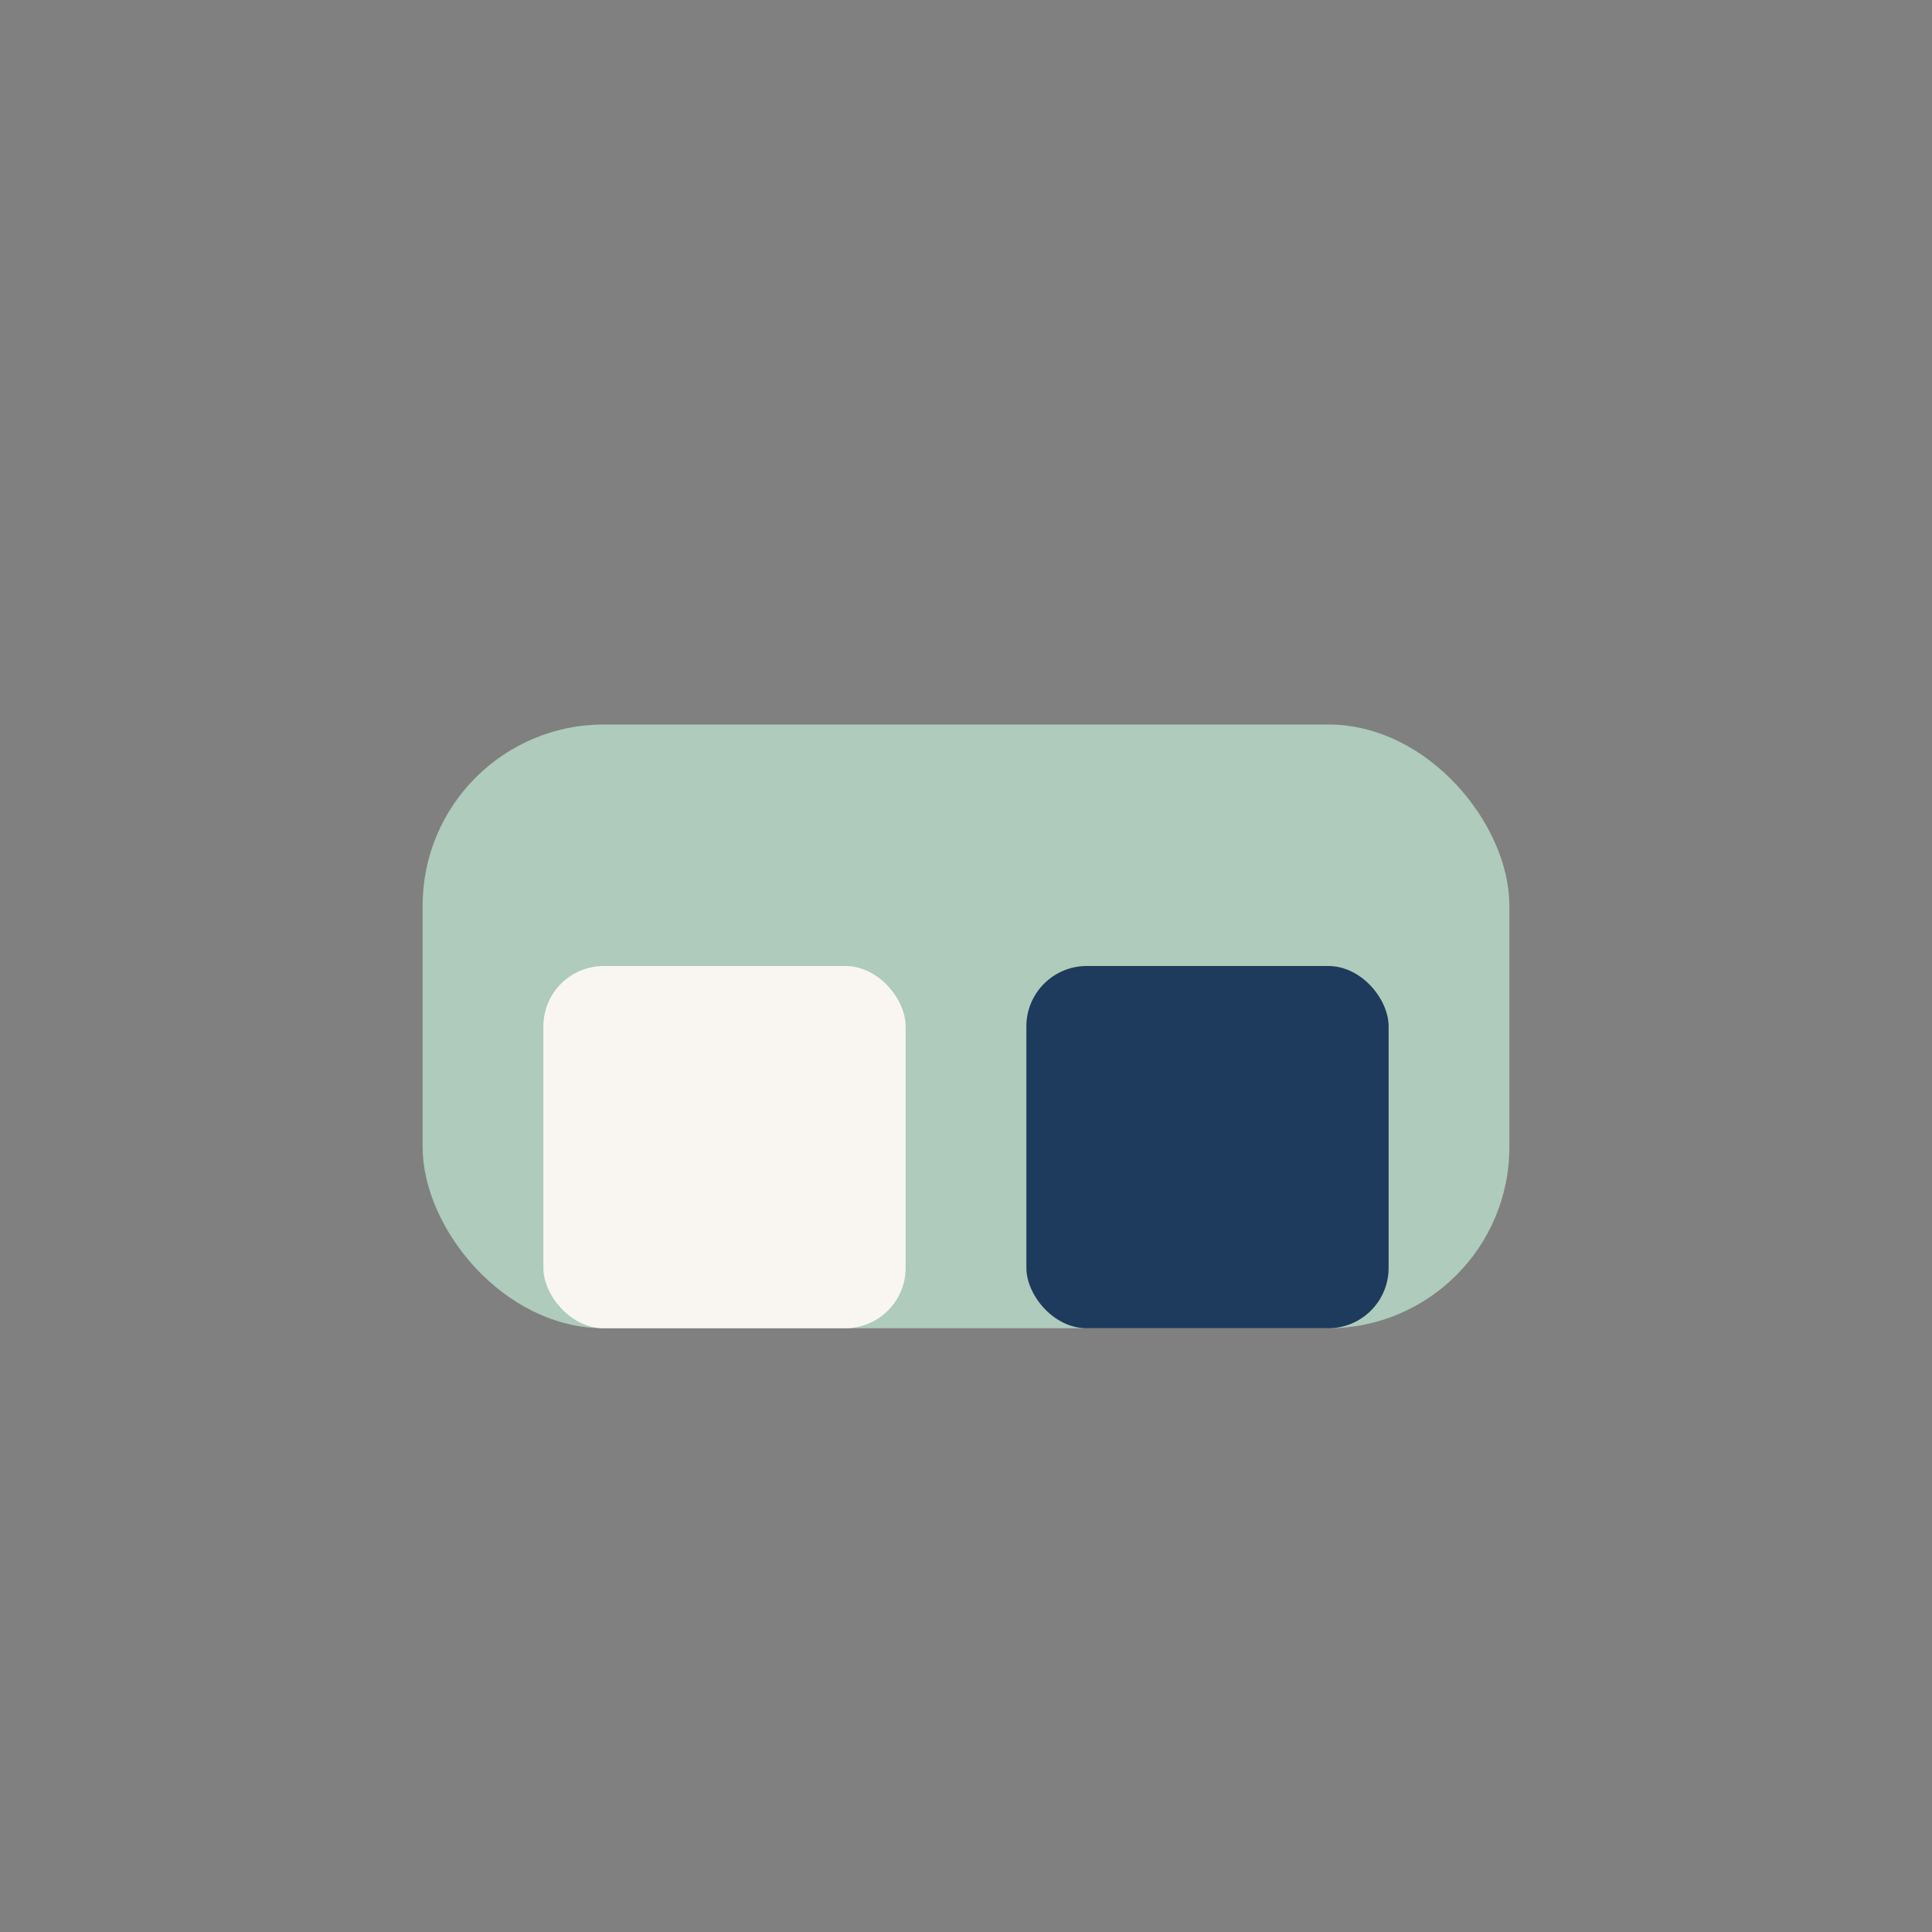 <?xml version="1.0" encoding="UTF-8"?>
<svg xmlns="http://www.w3.org/2000/svg" width="32" height="32" viewBox="0 0 32 32"><rect x="0" y="0" width="32" height="32" fill="#808080" stroke="none"/><rect x="7" y="12" width="18" height="10" rx="3" fill="#AECBBC"/><rect x="9" y="16" width="6" height="6" rx="1" fill="#F9F6F2"/><rect x="17" y="16" width="6" height="6" rx="1" fill="#1E3A5C"/></svg>